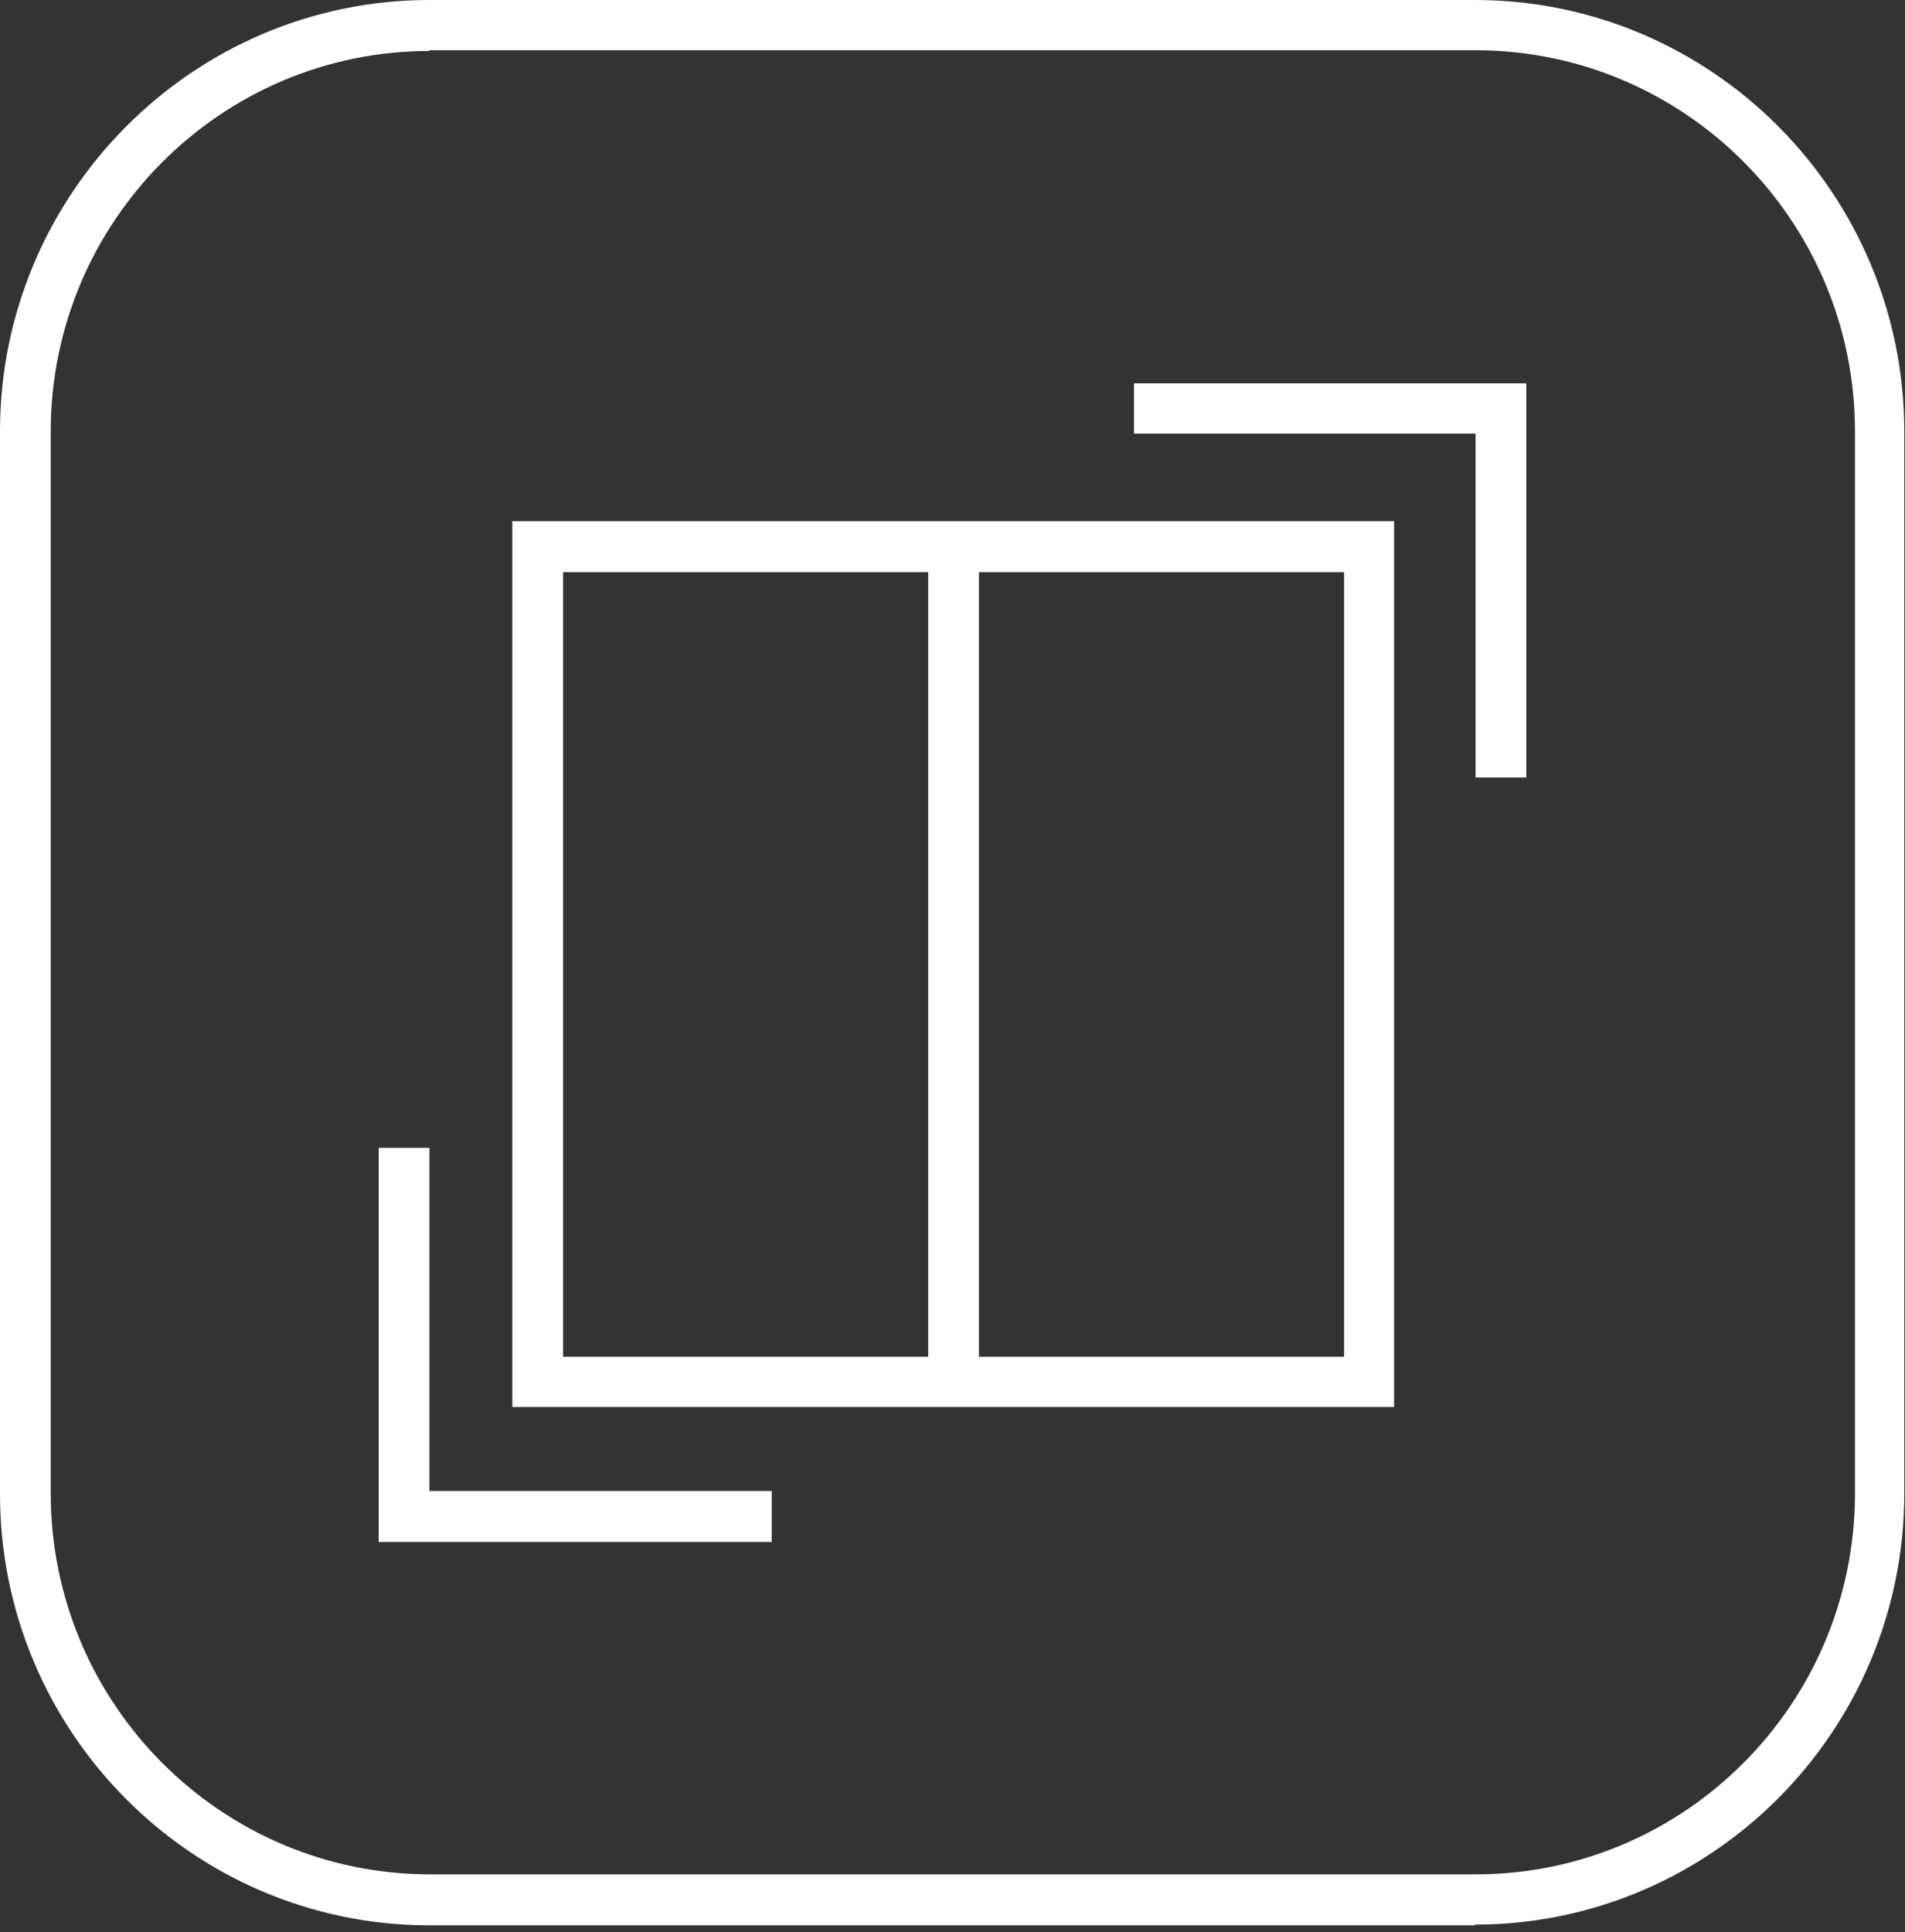<svg width="141" height="143" viewBox="0 0 141 143" fill="none" xmlns="http://www.w3.org/2000/svg">
<rect x="0" y="0" width="141" height="143" fill="#333333" stroke="none"/>
<path d="M109.214 142.481H31.786C14.227 142.481 0 128.137 0 110.553V31.928C0 14.344 14.28 0 31.786 0H109.161C126.72 0 140.947 14.344 140.947 31.928V110.5C140.947 128.137 126.667 142.428 109.161 142.428L109.214 142.481ZM31.786 3.772C16.343 3.772 3.755 16.416 3.755 31.928V110.5C3.755 126.066 16.343 138.709 31.839 138.709H109.214C124.71 138.709 137.298 126.066 137.298 110.5V31.928C137.298 16.363 124.71 3.719 109.214 3.719H31.786V3.772Z" fill="white"/>
<path d="M112.969 57.534H109.214V32.087H83.934V28.369H112.969V57.534Z" fill="white"/>
<path d="M57.119 114.112H28.031V84.947H31.786V110.341H57.119V114.112Z" fill="white"/>
<path d="M37.921 38.569V104.125H103.185V38.569H37.921ZM41.676 42.341H68.702V100.406H41.676V42.341ZM99.483 100.406H72.457V42.341H99.483V100.406Z" fill="white"/>
</svg>

